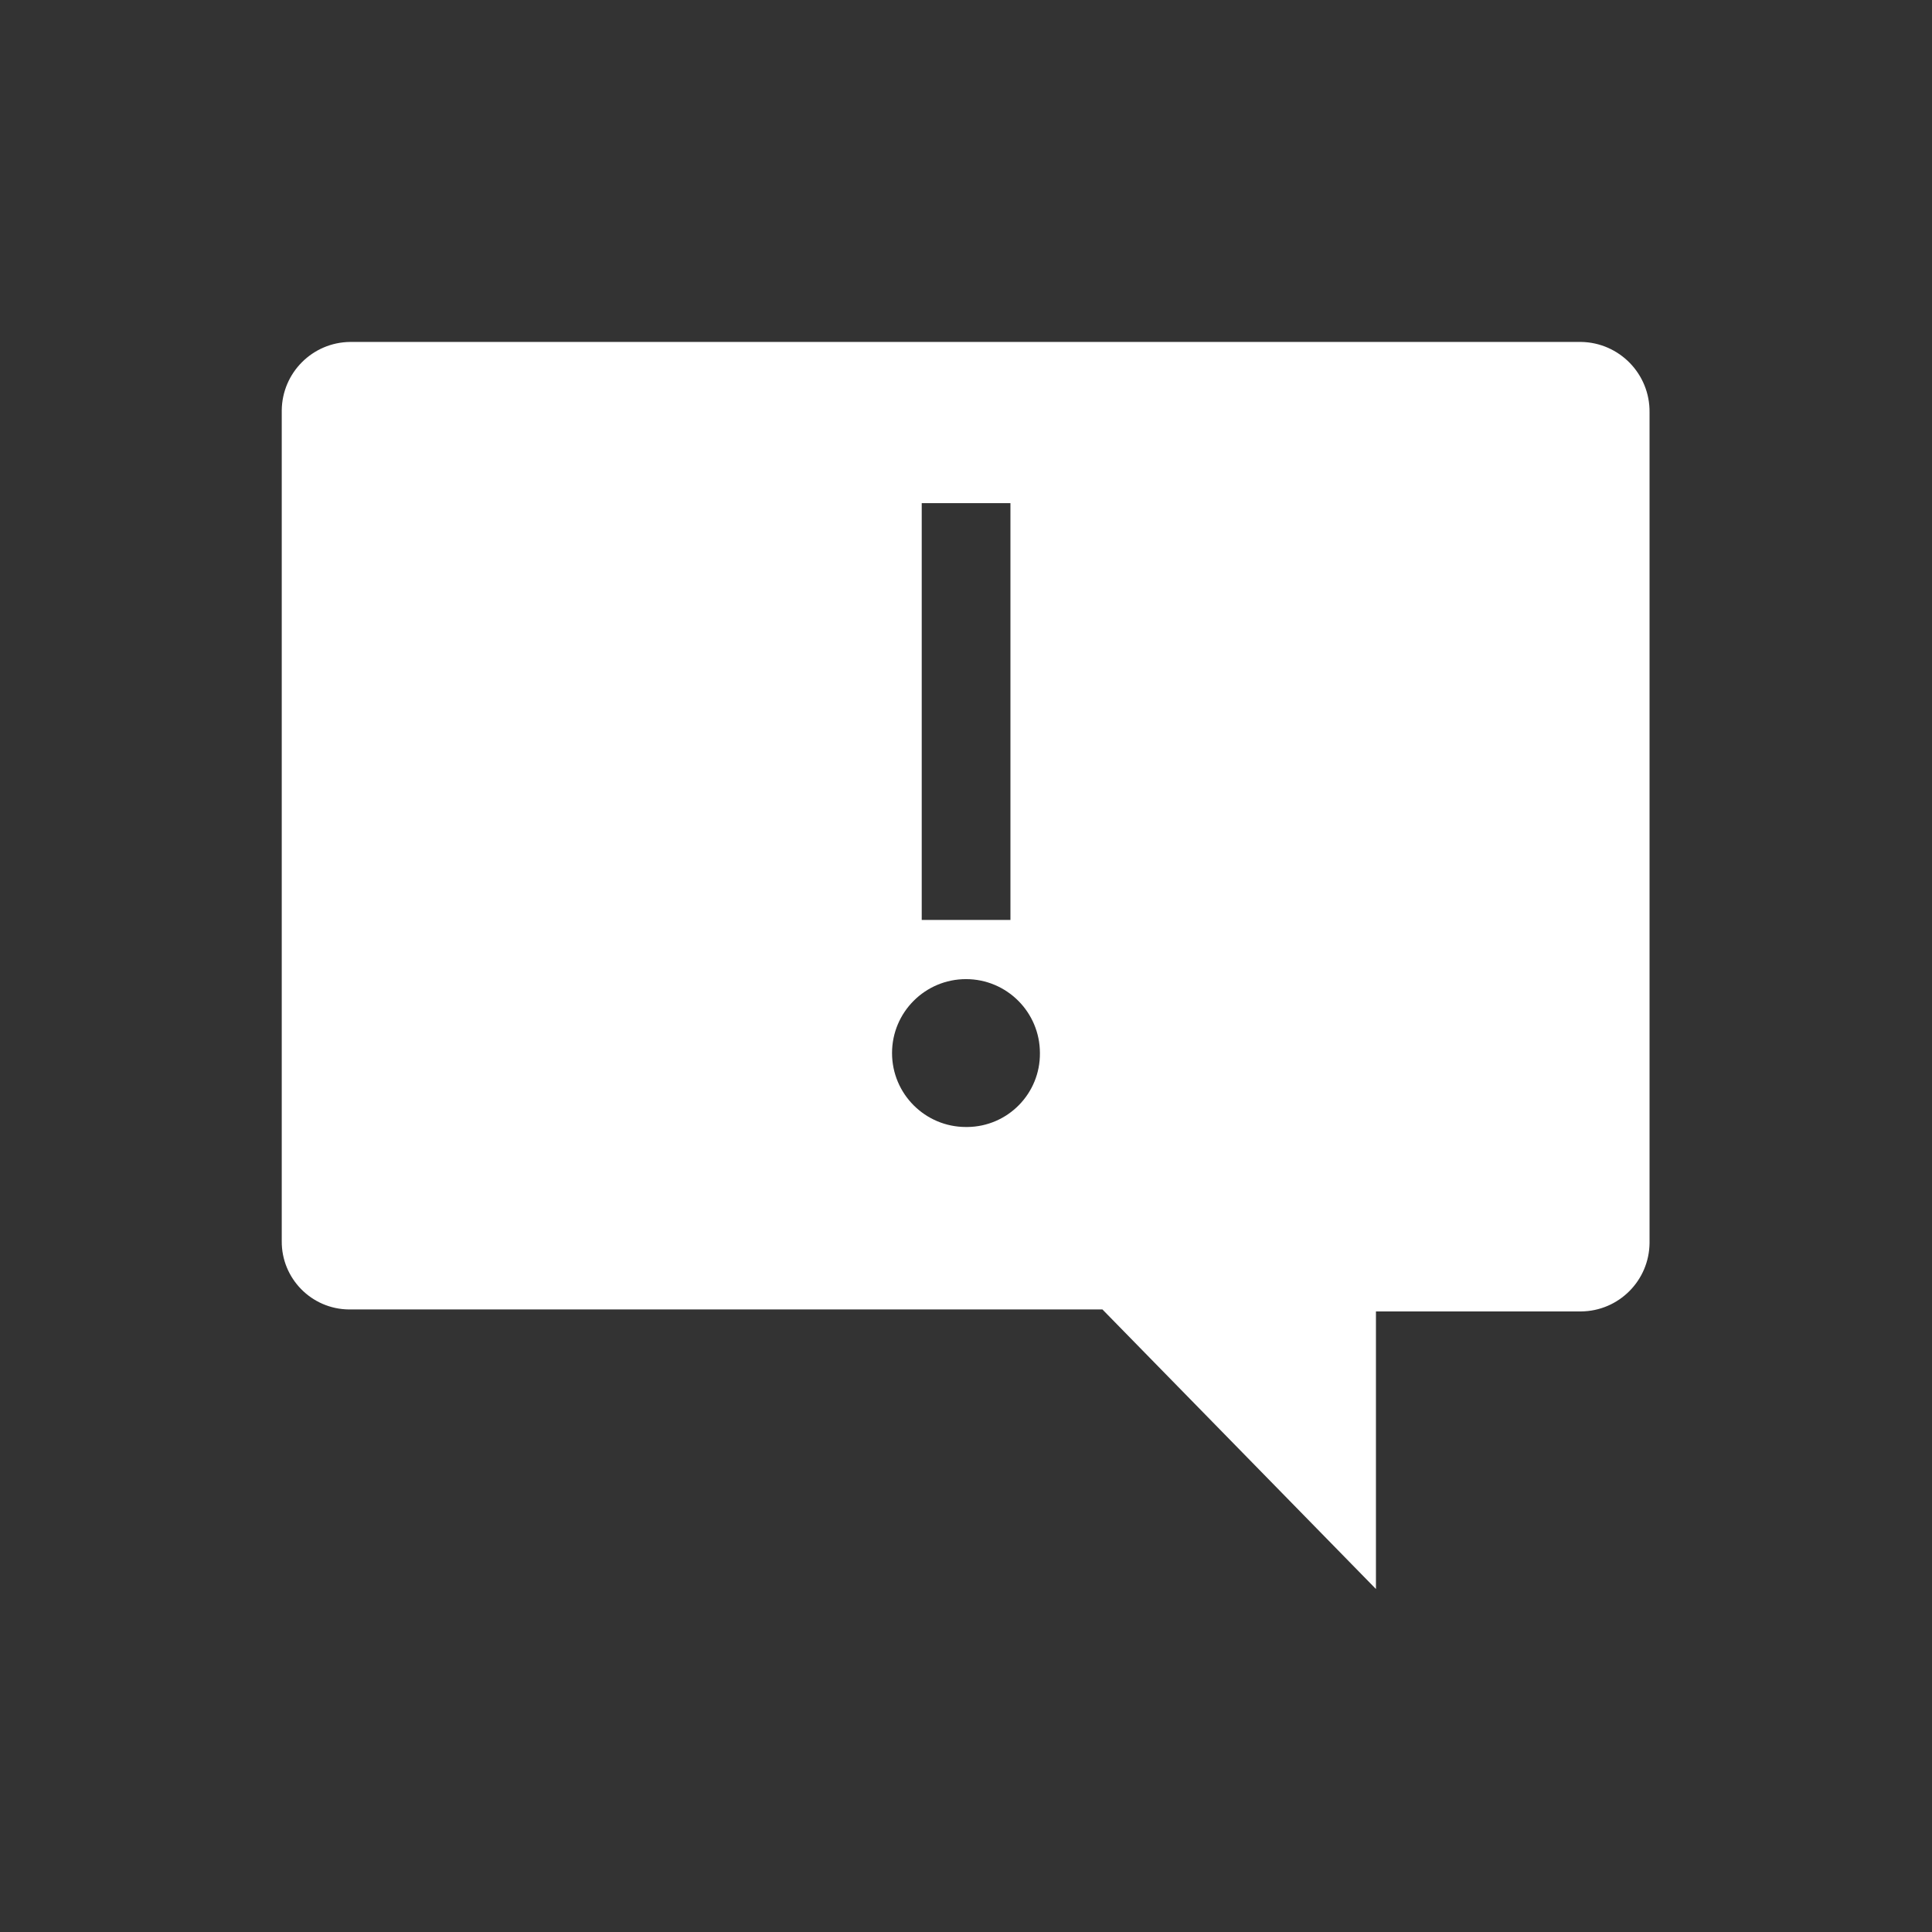 <?xml version="1.0" encoding="UTF-8"?> <svg xmlns="http://www.w3.org/2000/svg" xmlns:xlink="http://www.w3.org/1999/xlink" viewBox="0 0 96 96" id="Icons_CommentImportant" overflow="hidden"><rect x="0" y="0" width="96" height="96" fill="#333333" stroke="none"/> <path d="M78.565 16.991 17.4 16.991C15.53 17.009 14.018 18.521 14 20.391L14 61.666C13.983 63.527 15.479 65.049 17.34 65.066 17.36 65.066 17.38 65.066 17.4 65.066L54.78 65.066 68.37 78.957 68.37 65.164 78.565 65.164C80.435 65.146 81.947 63.634 81.965 61.764L81.965 20.489C81.988 18.586 80.468 17.022 78.565 16.991ZM45.8 25 50.208 25 50.208 45.712 45.8 45.712ZM48 56C45.971 56.001 44.326 54.356 44.325 52.327 44.324 50.298 45.969 48.653 47.998 48.652 50.027 48.651 51.672 50.296 51.673 52.325 51.673 52.325 51.673 52.326 51.673 52.326 51.692 54.336 50.079 55.98 48.069 56 48.049 56 48.028 56 48.008 56Z" fill="#FFFFFF"></path> </svg> 